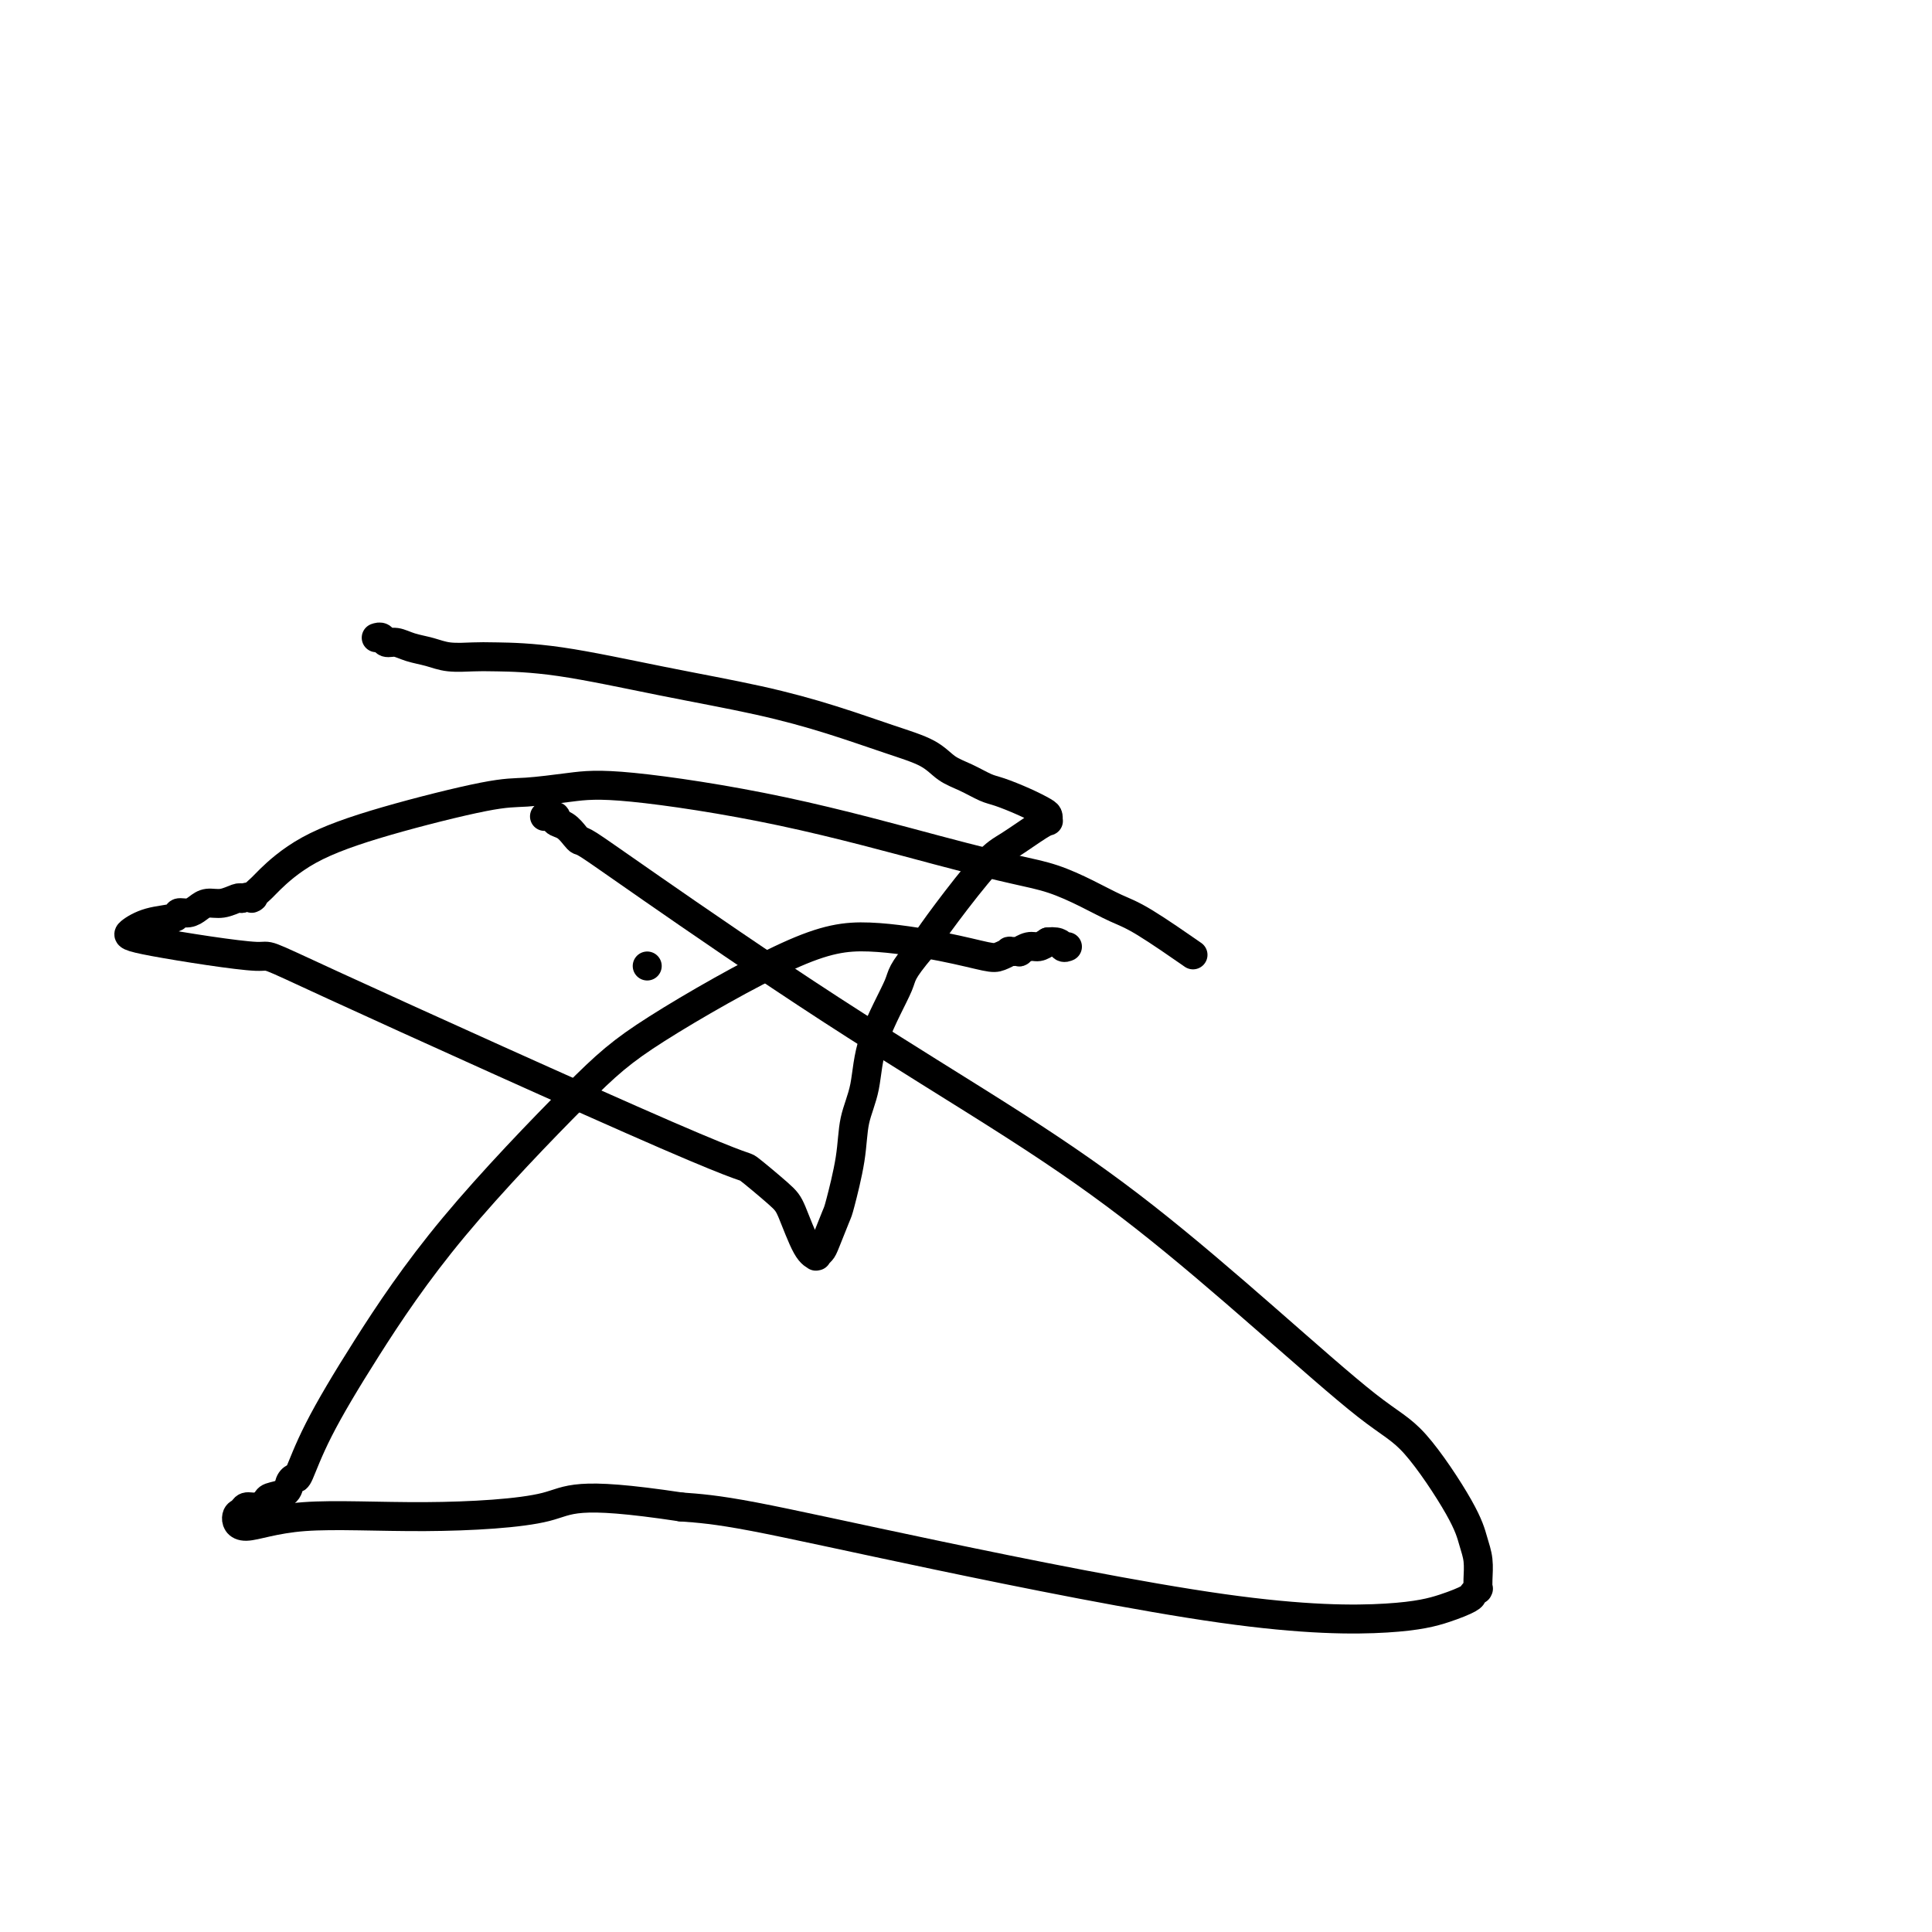 <svg viewBox='0 0 400 400' version='1.1' xmlns='http://www.w3.org/2000/svg' xmlns:xlink='http://www.w3.org/1999/xlink'><g fill='none' stroke='#000000' stroke-width='6' stroke-linecap='round' stroke-linejoin='round'><path d='M134,200c0.000,0.000 0.000,0.000 0,0c0.000,0.000 0.000,0.000 0,0c0.000,0.000 0.000,0.000 0,0c0.000,0.000 0.000,0.000 0,0'/><path d='M113,169c-0.239,0.026 -0.478,0.052 0,0c0.478,-0.052 1.672,-0.182 2,0c0.328,0.182 -0.211,0.676 0,1c0.211,0.324 1.173,0.479 2,1c0.827,0.521 1.519,1.407 2,2c0.481,0.593 0.752,0.891 1,1c0.248,0.109 0.472,0.027 2,1c1.528,0.973 4.361,3.002 13,9c8.639,5.998 23.085,15.967 37,25c13.915,9.033 27.298,17.132 38,24c10.702,6.868 18.723,12.506 27,19c8.277,6.494 16.809,13.843 25,21c8.191,7.157 16.041,14.122 21,18c4.959,3.878 7.028,4.670 10,8c2.972,3.330 6.849,9.197 9,13c2.151,3.803 2.576,5.541 3,7c0.424,1.459 0.846,2.640 1,4c0.154,1.360 0.041,2.901 0,4c-0.041,1.099 -0.010,1.758 0,2c0.010,0.242 -0.001,0.068 0,0c0.001,-0.068 0.014,-0.030 0,0c-0.014,0.030 -0.055,0.052 0,0c0.055,-0.052 0.204,-0.179 0,0c-0.204,0.179 -0.762,0.662 -1,1c-0.238,0.338 -0.154,0.530 -1,1c-0.846,0.470 -2.620,1.219 -5,2c-2.380,0.781 -5.367,1.593 -12,2c-6.633,0.407 -16.912,0.408 -34,-2c-17.088,-2.408 -40.985,-7.225 -59,-11c-18.015,-3.775 -30.147,-6.507 -38,-8c-7.853,-1.493 -11.426,-1.746 -15,-2'/><path d='M141,312c-22.508,-3.381 -22.778,-1.333 -28,0c-5.222,1.333 -15.396,1.952 -25,2c-9.604,0.048 -18.638,-0.474 -25,0c-6.362,0.474 -10.053,1.946 -12,2c-1.947,0.054 -2.150,-1.309 -2,-2c0.150,-0.691 0.654,-0.710 1,-1c0.346,-0.290 0.534,-0.850 1,-1c0.466,-0.150 1.210,0.111 2,0c0.790,-0.111 1.627,-0.594 2,-1c0.373,-0.406 0.284,-0.734 1,-1c0.716,-0.266 2.239,-0.471 3,-1c0.761,-0.529 0.762,-1.381 1,-2c0.238,-0.619 0.715,-1.005 1,-1c0.285,0.005 0.379,0.402 1,-1c0.621,-1.402 1.767,-4.602 4,-9c2.233,-4.398 5.551,-9.994 10,-17c4.449,-7.006 10.030,-15.424 18,-25c7.970,-9.576 18.330,-20.312 25,-27c6.670,-6.688 9.650,-9.330 17,-14c7.350,-4.670 19.071,-11.370 27,-15c7.929,-3.630 12.066,-4.192 17,-4c4.934,0.192 10.665,1.137 15,2c4.335,0.863 7.275,1.642 9,2c1.725,0.358 2.236,0.293 3,0c0.764,-0.293 1.780,-0.815 2,-1c0.220,-0.185 -0.355,-0.035 0,0c0.355,0.035 1.642,-0.046 2,0c0.358,0.046 -0.213,0.218 0,0c0.213,-0.218 1.211,-0.828 2,-1c0.789,-0.172 1.368,0.094 2,0c0.632,-0.094 1.316,-0.547 2,-1'/><path d='M217,195c2.631,-0.238 2.708,0.667 3,1c0.292,0.333 0.798,0.095 1,0c0.202,-0.095 0.101,-0.048 0,0'/><path d='M78,132c-0.095,0.032 -0.189,0.064 0,0c0.189,-0.064 0.662,-0.225 1,0c0.338,0.225 0.543,0.834 1,1c0.457,0.166 1.168,-0.113 2,0c0.832,0.113 1.784,0.619 3,1c1.216,0.381 2.694,0.639 4,1c1.306,0.361 2.439,0.827 4,1c1.561,0.173 3.548,0.055 5,0c1.452,-0.055 2.368,-0.045 5,0c2.632,0.045 6.981,0.126 13,1c6.019,0.874 13.709,2.540 21,4c7.291,1.460 14.182,2.712 20,4c5.818,1.288 10.561,2.610 15,4c4.439,1.390 8.572,2.849 12,4c3.428,1.151 6.152,1.995 8,3c1.848,1.005 2.822,2.170 4,3c1.178,0.830 2.561,1.325 4,2c1.439,0.675 2.936,1.528 4,2c1.064,0.472 1.697,0.561 3,1c1.303,0.439 3.277,1.228 5,2c1.723,0.772 3.194,1.527 4,2c0.806,0.473 0.946,0.663 1,1c0.054,0.337 0.023,0.822 0,1c-0.023,0.178 -0.039,0.051 0,0c0.039,-0.051 0.132,-0.024 0,0c-0.132,0.024 -0.488,0.045 -2,1c-1.512,0.955 -4.178,2.844 -6,4c-1.822,1.156 -2.798,1.581 -5,4c-2.202,2.419 -5.629,6.834 -8,10c-2.371,3.166 -3.685,5.083 -5,7'/><path d='M191,196c-4.721,5.615 -4.023,5.652 -5,8c-0.977,2.348 -3.628,7.008 -5,11c-1.372,3.992 -1.466,7.318 -2,10c-0.534,2.682 -1.509,4.722 -2,7c-0.491,2.278 -0.498,4.795 -1,8c-0.502,3.205 -1.497,7.097 -2,9c-0.503,1.903 -0.513,1.816 -1,3c-0.487,1.184 -1.451,3.638 -2,5c-0.549,1.362 -0.682,1.633 -1,2c-0.318,0.367 -0.822,0.829 -1,1c-0.178,0.171 -0.029,0.050 0,0c0.029,-0.050 -0.060,-0.030 0,0c0.060,0.030 0.270,0.069 0,0c-0.270,-0.069 -1.018,-0.246 -2,-2c-0.982,-1.754 -2.196,-5.086 -3,-7c-0.804,-1.914 -1.197,-2.412 -3,-4c-1.803,-1.588 -5.015,-4.267 -6,-5c-0.985,-0.733 0.259,0.481 -17,-7c-17.259,-7.481 -53.021,-23.658 -69,-31c-15.979,-7.342 -12.176,-5.851 -16,-6c-3.824,-0.149 -15.275,-1.939 -21,-3c-5.725,-1.061 -5.724,-1.394 -5,-2c0.724,-0.606 2.172,-1.486 4,-2c1.828,-0.514 4.036,-0.664 5,-1c0.964,-0.336 0.684,-0.860 1,-1c0.316,-0.140 1.230,0.102 2,0c0.770,-0.102 1.397,-0.550 2,-1c0.603,-0.450 1.182,-0.904 2,-1c0.818,-0.096 1.874,0.167 3,0c1.126,-0.167 2.322,-0.762 3,-1c0.678,-0.238 0.839,-0.119 1,0'/><path d='M50,186c3.900,-0.973 2.151,0.093 2,0c-0.151,-0.093 1.295,-1.346 2,-2c0.705,-0.654 0.670,-0.710 2,-2c1.330,-1.290 4.026,-3.813 8,-6c3.974,-2.187 9.226,-4.039 16,-6c6.774,-1.961 15.069,-4.030 20,-5c4.931,-0.970 6.497,-0.840 9,-1c2.503,-0.160 5.942,-0.611 9,-1c3.058,-0.389 5.736,-0.716 13,0c7.264,0.716 19.113,2.474 31,5c11.887,2.526 23.813,5.822 32,8c8.187,2.178 12.634,3.240 16,4c3.366,0.760 5.649,1.217 8,2c2.351,0.783 4.768,1.892 7,3c2.232,1.108 4.279,2.214 6,3c1.721,0.786 3.117,1.250 6,3c2.883,1.750 7.252,4.786 9,6c1.748,1.214 0.874,0.607 0,0'/></g>
</svg>
